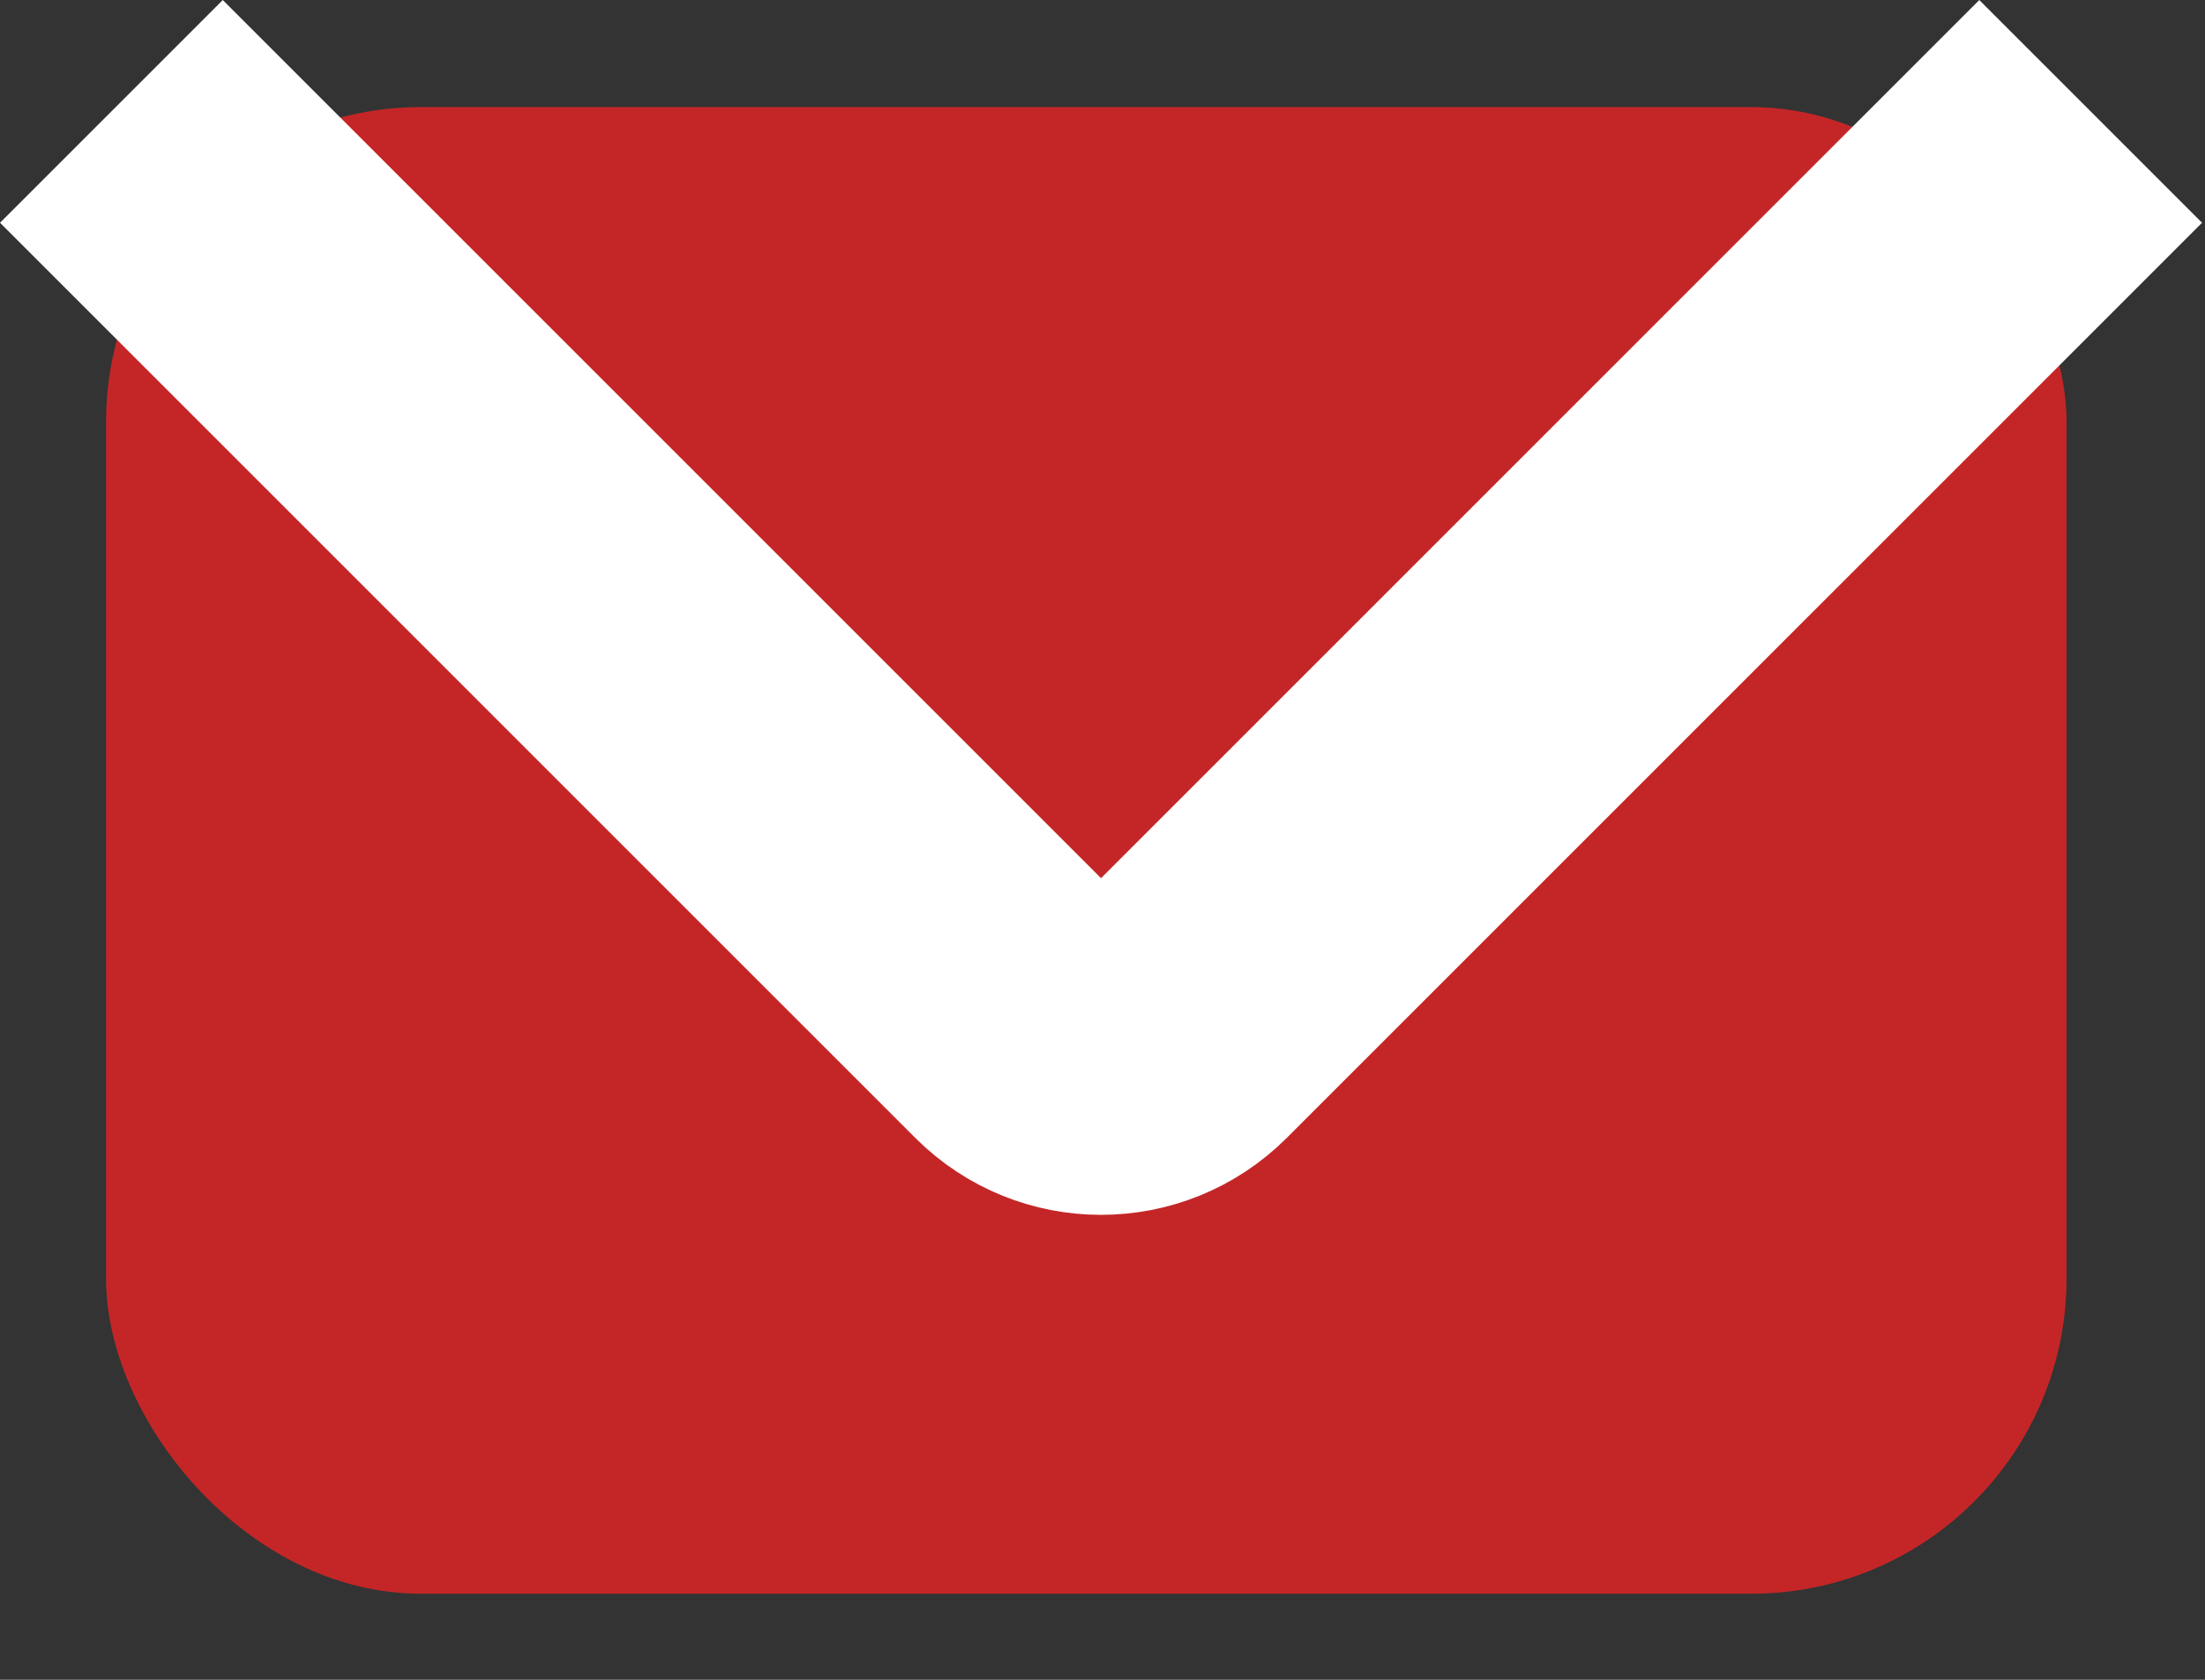 <svg width="21" height="16" viewBox="0 0 21 16" fill="none" xmlns="http://www.w3.org/2000/svg">
<rect x="0" y="0" width="21" height="16" fill="#333333" stroke="none"/>
<rect x="1.01" y="1.02" width="18.671" height="14.16" rx="3" fill="#C42627"/>
<path d="M1.061 1.061L9.779 9.779C10.169 10.169 10.802 10.169 11.193 9.779L19.911 1.061" stroke="white" stroke-width="3"/>
</svg>
